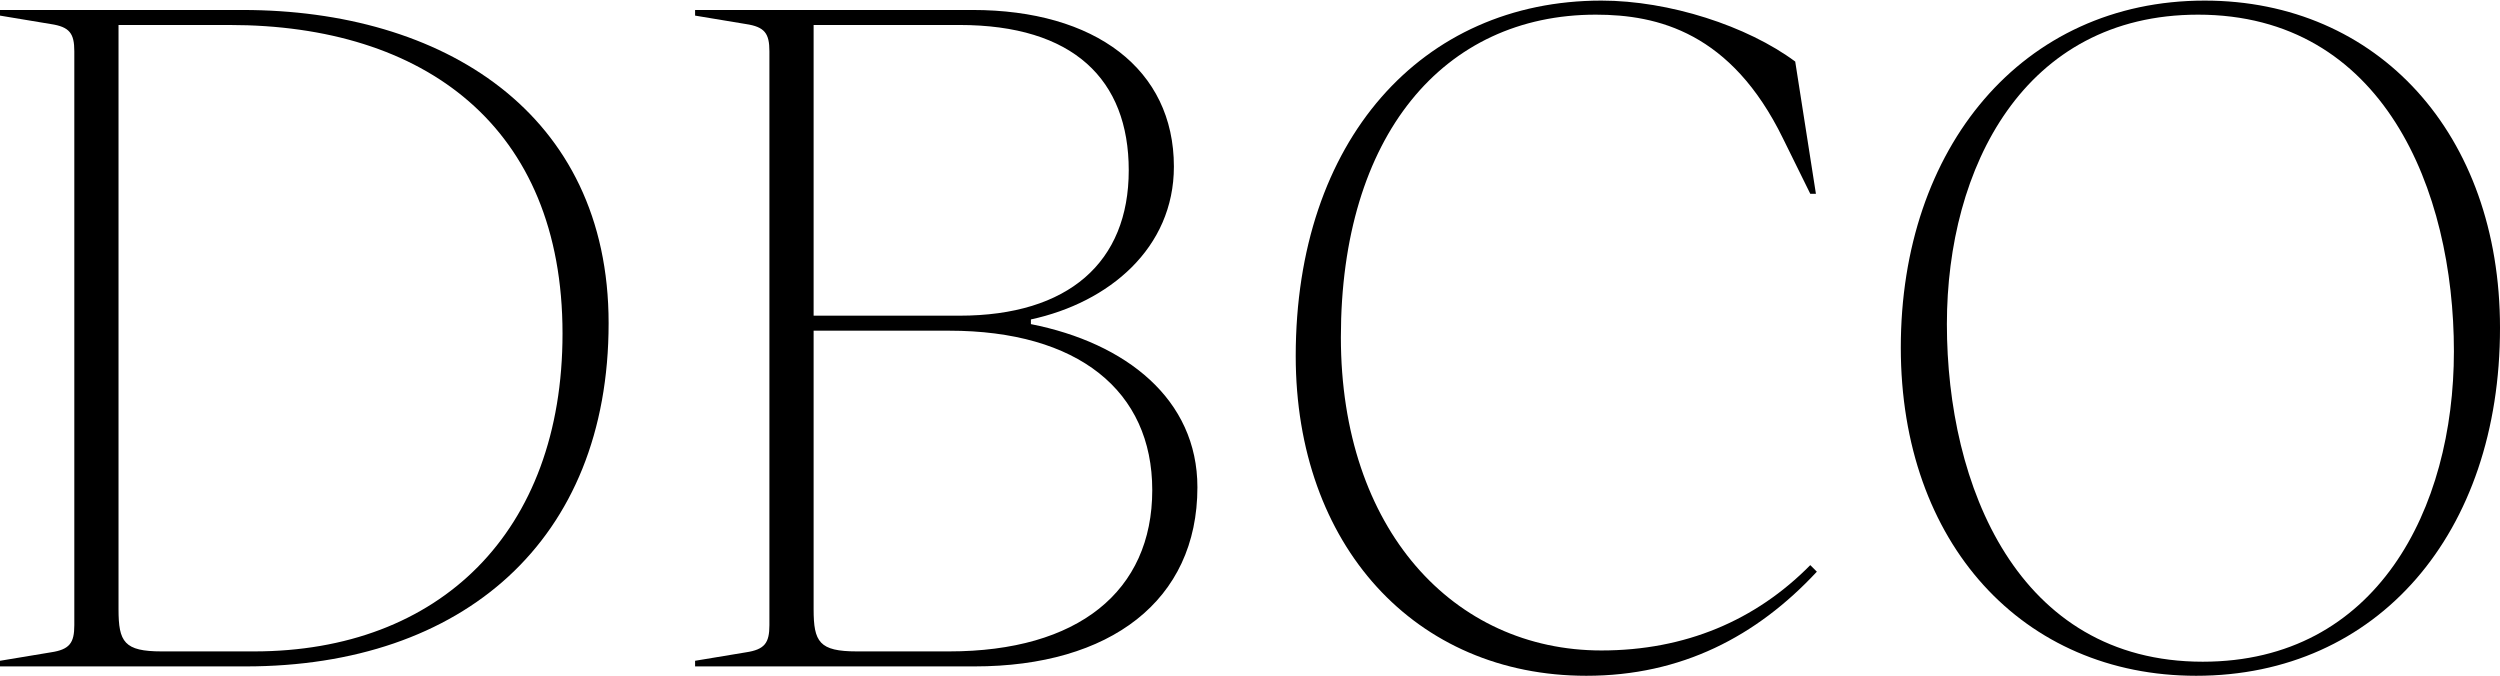 <svg width="640" height="173" viewBox="0 0 640 173" fill="none" xmlns="http://www.w3.org/2000/svg">
<path d="M562.219 173C517.909 173 486.604 139.151 486.604 88.977C486.604 37.843 517.668 0.153 564.386 0.153C608.695 0.153 640.001 34.243 640.001 83.936C640.001 136.51 608.695 173 562.219 173ZM563.904 169.399C608.454 169.399 628.201 130.269 628.201 89.938C628.201 48.647 610.14 3.754 562.7 3.754C518.15 3.754 498.403 42.885 498.403 82.976C498.403 124.267 516.464 169.399 563.904 169.399Z" fill="black"/>
<path d="M406.116 173C362.288 173 331.705 139.631 331.705 91.138C331.705 35.923 363.974 0.153 409.969 0.153C427.308 0.153 447.295 6.635 459.576 15.758L464.874 49.607H463.429L456.446 35.443C443.201 8.316 424.418 3.754 408.524 3.754C369.513 3.754 343.264 34.723 343.264 86.337C343.264 135.55 372.162 166.518 409.969 166.518C431.401 166.518 449.462 158.836 463.429 144.672L465.115 146.353C449.703 162.917 430.438 173 406.116 173Z" fill="black"/>
<path d="M263.913 81.776V82.976C288.235 87.777 306.537 102.181 306.537 124.747C306.537 153.795 284.142 170.6 249.465 170.6H177.943V169.159L190.947 166.999C195.763 166.279 196.967 164.598 196.967 160.037V13.117C196.967 8.556 195.763 6.875 190.947 6.155L177.943 3.995V2.554H248.983C280.288 2.554 300.517 17.678 300.517 42.645C300.517 63.531 283.901 77.454 263.913 81.776ZM245.612 6.395H208.286V80.815H245.612C273.546 80.815 288.958 67.132 288.958 43.605C288.958 20.319 274.75 6.395 245.612 6.395ZM219.363 166.759H242.963C275.954 166.759 294.978 151.395 294.978 125.468C294.978 100.021 275.954 84.656 242.963 84.656H208.286V155.956C208.286 164.358 209.731 166.759 219.363 166.759Z" fill="black"/>
<path d="M62.13 2.556C113.182 2.556 155.806 28.723 155.806 82.737C155.806 138.433 118.48 170.601 62.852 170.601H0V169.161L13.004 167C17.82 166.28 19.024 164.6 19.024 160.038V13.118C19.024 8.557 17.82 6.877 13.004 6.157L0 3.996V2.556H62.13ZM41.42 166.76H65.019C112.459 166.76 144.006 136.272 144.006 85.378C144.006 32.324 108.606 6.397 58.758 6.397H30.342V155.957C30.342 164.36 31.787 166.76 41.42 166.76Z" fill="black"/>
</svg>

